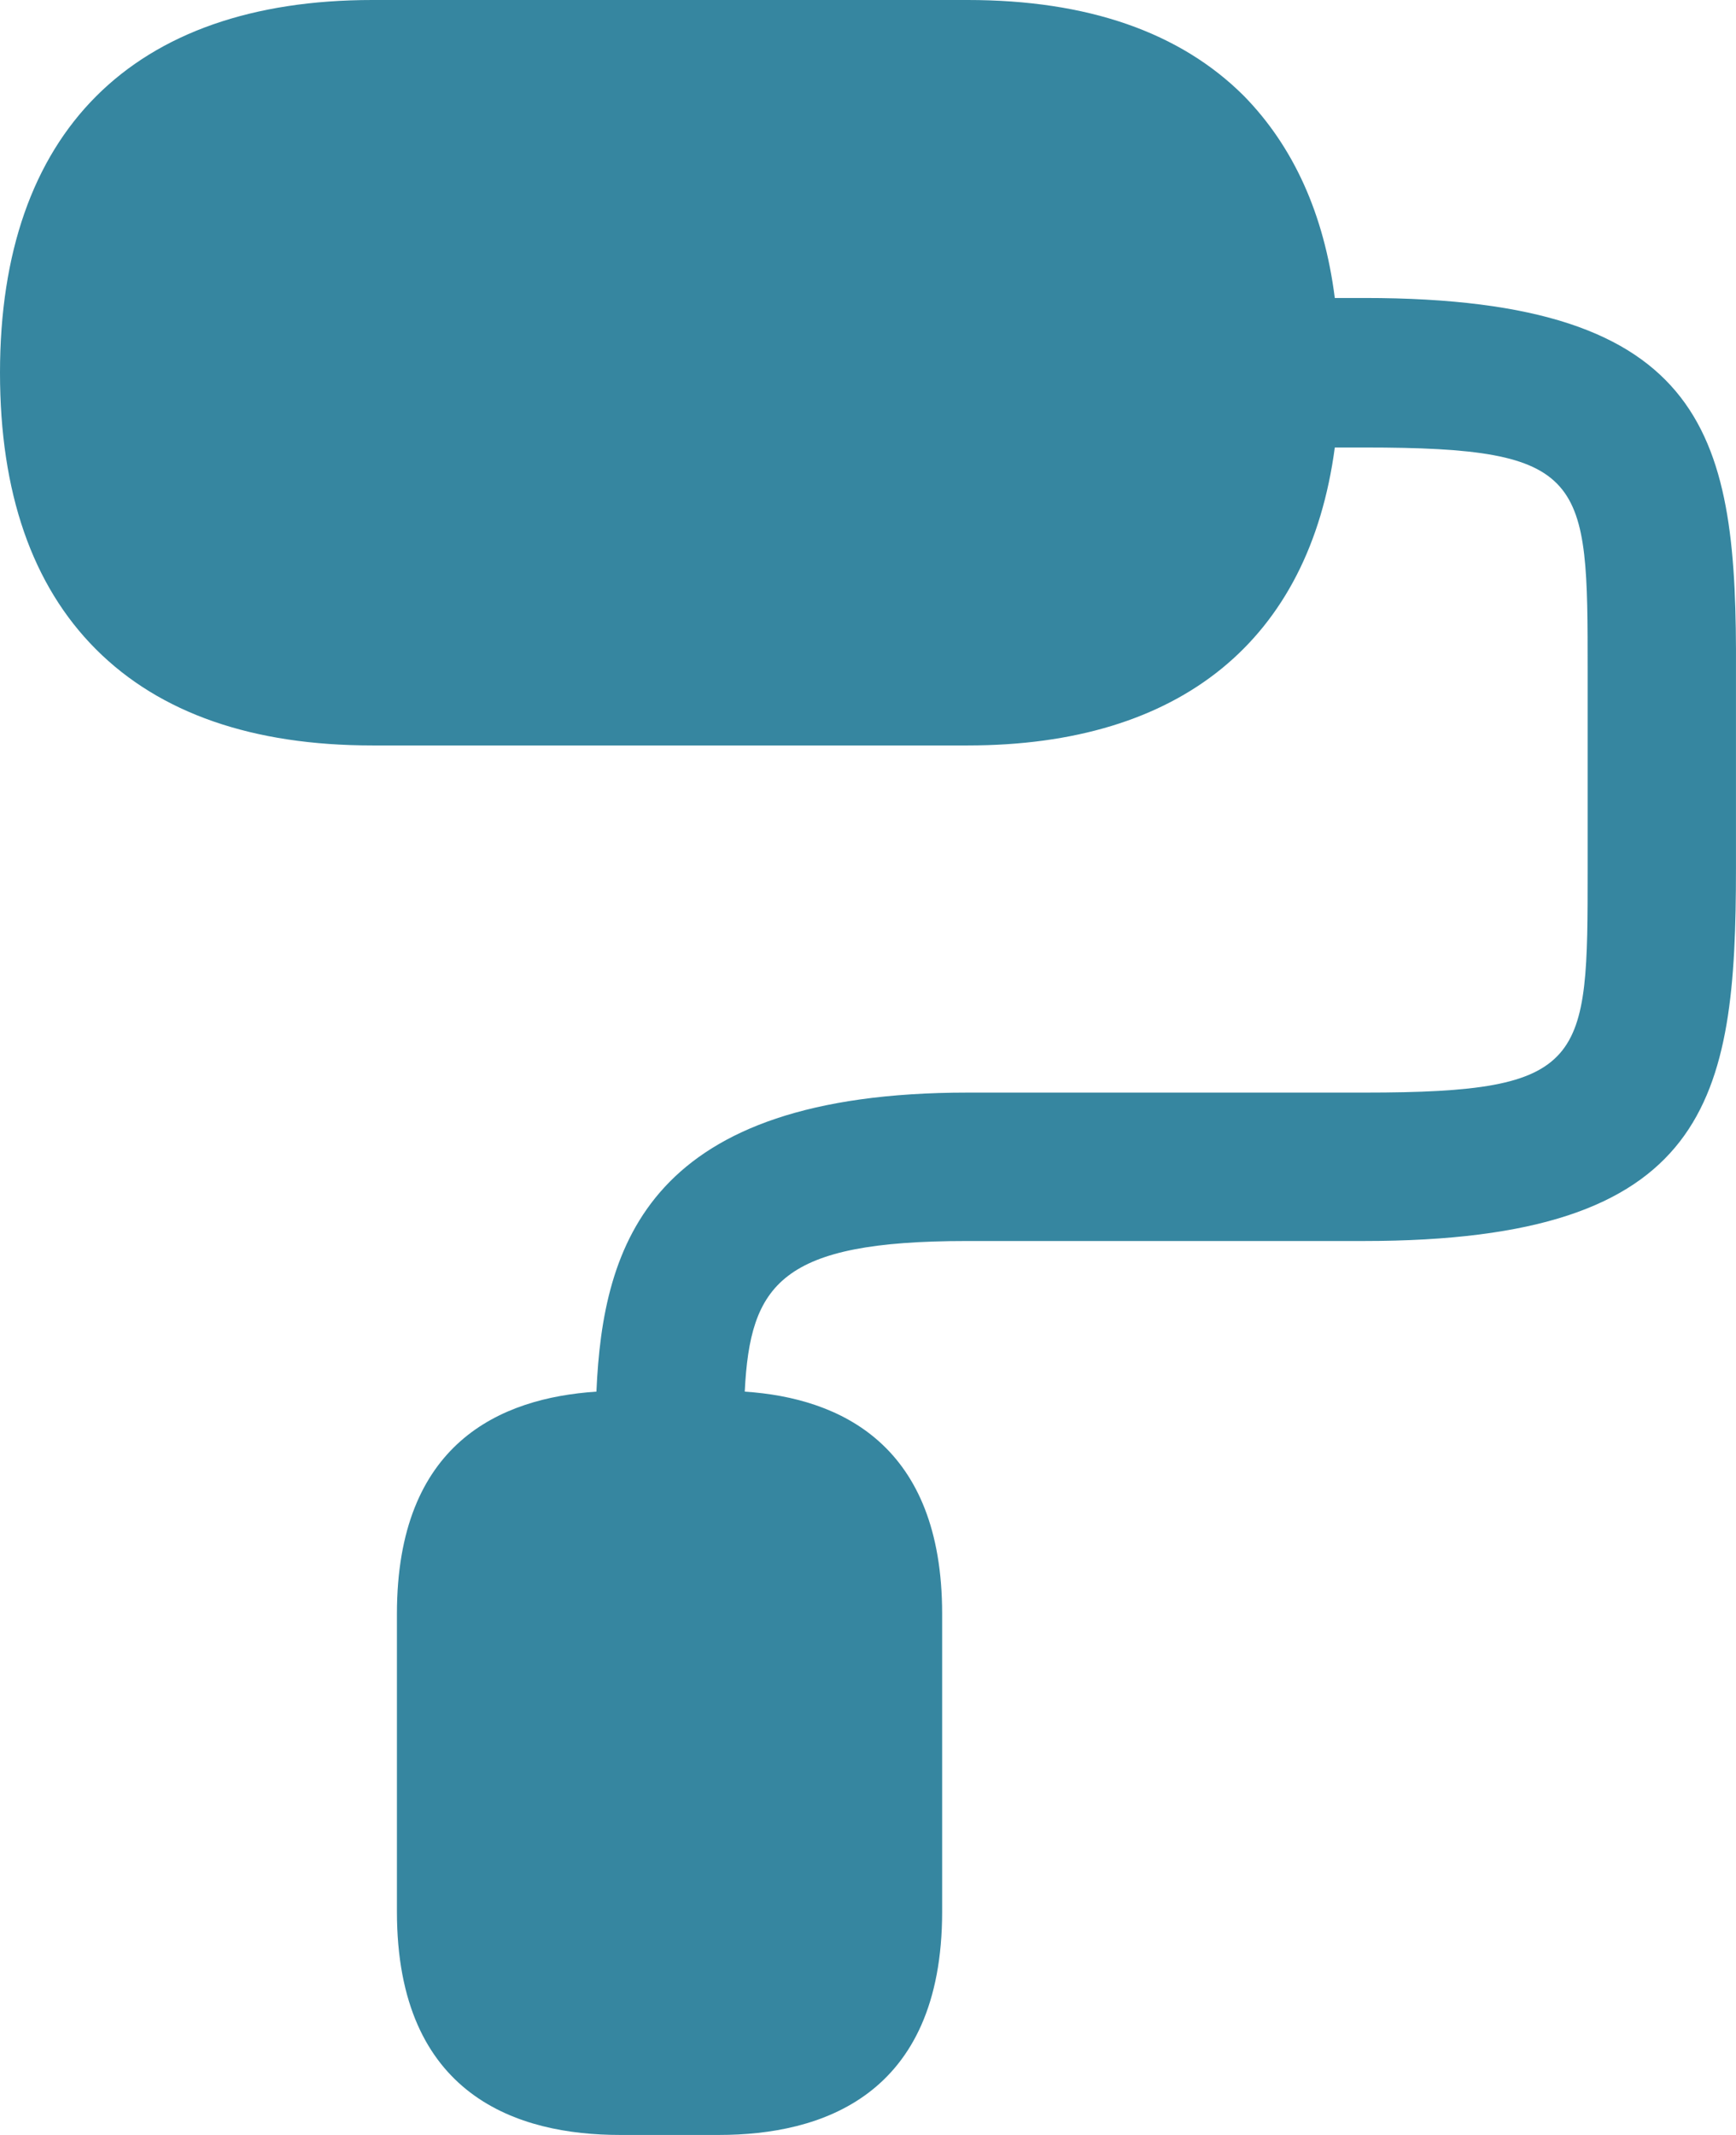 <?xml version="1.0" encoding="UTF-8"?>
<svg xmlns="http://www.w3.org/2000/svg" width="48" height="59" viewBox="0 0 48 59" fill="none">
  <path d="M37.733 8.235H36.907C36.611 5.903 35.756 4.044 34.399 2.656C32.629 0.885 30.062 0 26.758 0H10.296C3.658 0 0 3.66 0 10.301C0 13.606 0.885 16.174 2.655 17.945C4.425 19.716 6.992 20.601 10.296 20.601H26.758C32.658 20.601 36.199 17.679 36.907 12.367H37.733C43.898 12.367 43.898 13.193 43.898 18.535V24.025C43.898 29.367 43.898 30.194 37.733 30.194H26.758C17.937 30.194 16.668 34.385 16.491 38.458C13.836 38.635 10.975 39.874 10.975 44.597V52.831C10.975 57.938 14.338 59 17.14 59H19.884C22.687 59 26.05 57.938 26.05 52.831V44.597C26.05 39.934 23.247 38.635 20.592 38.458C20.74 35.477 21.595 34.296 26.729 34.296H37.703C47.291 34.296 47.999 30.4 47.999 23.995V18.535C48.029 12.131 47.321 8.235 37.733 8.235Z" fill="#3686A0"></path>
</svg>

